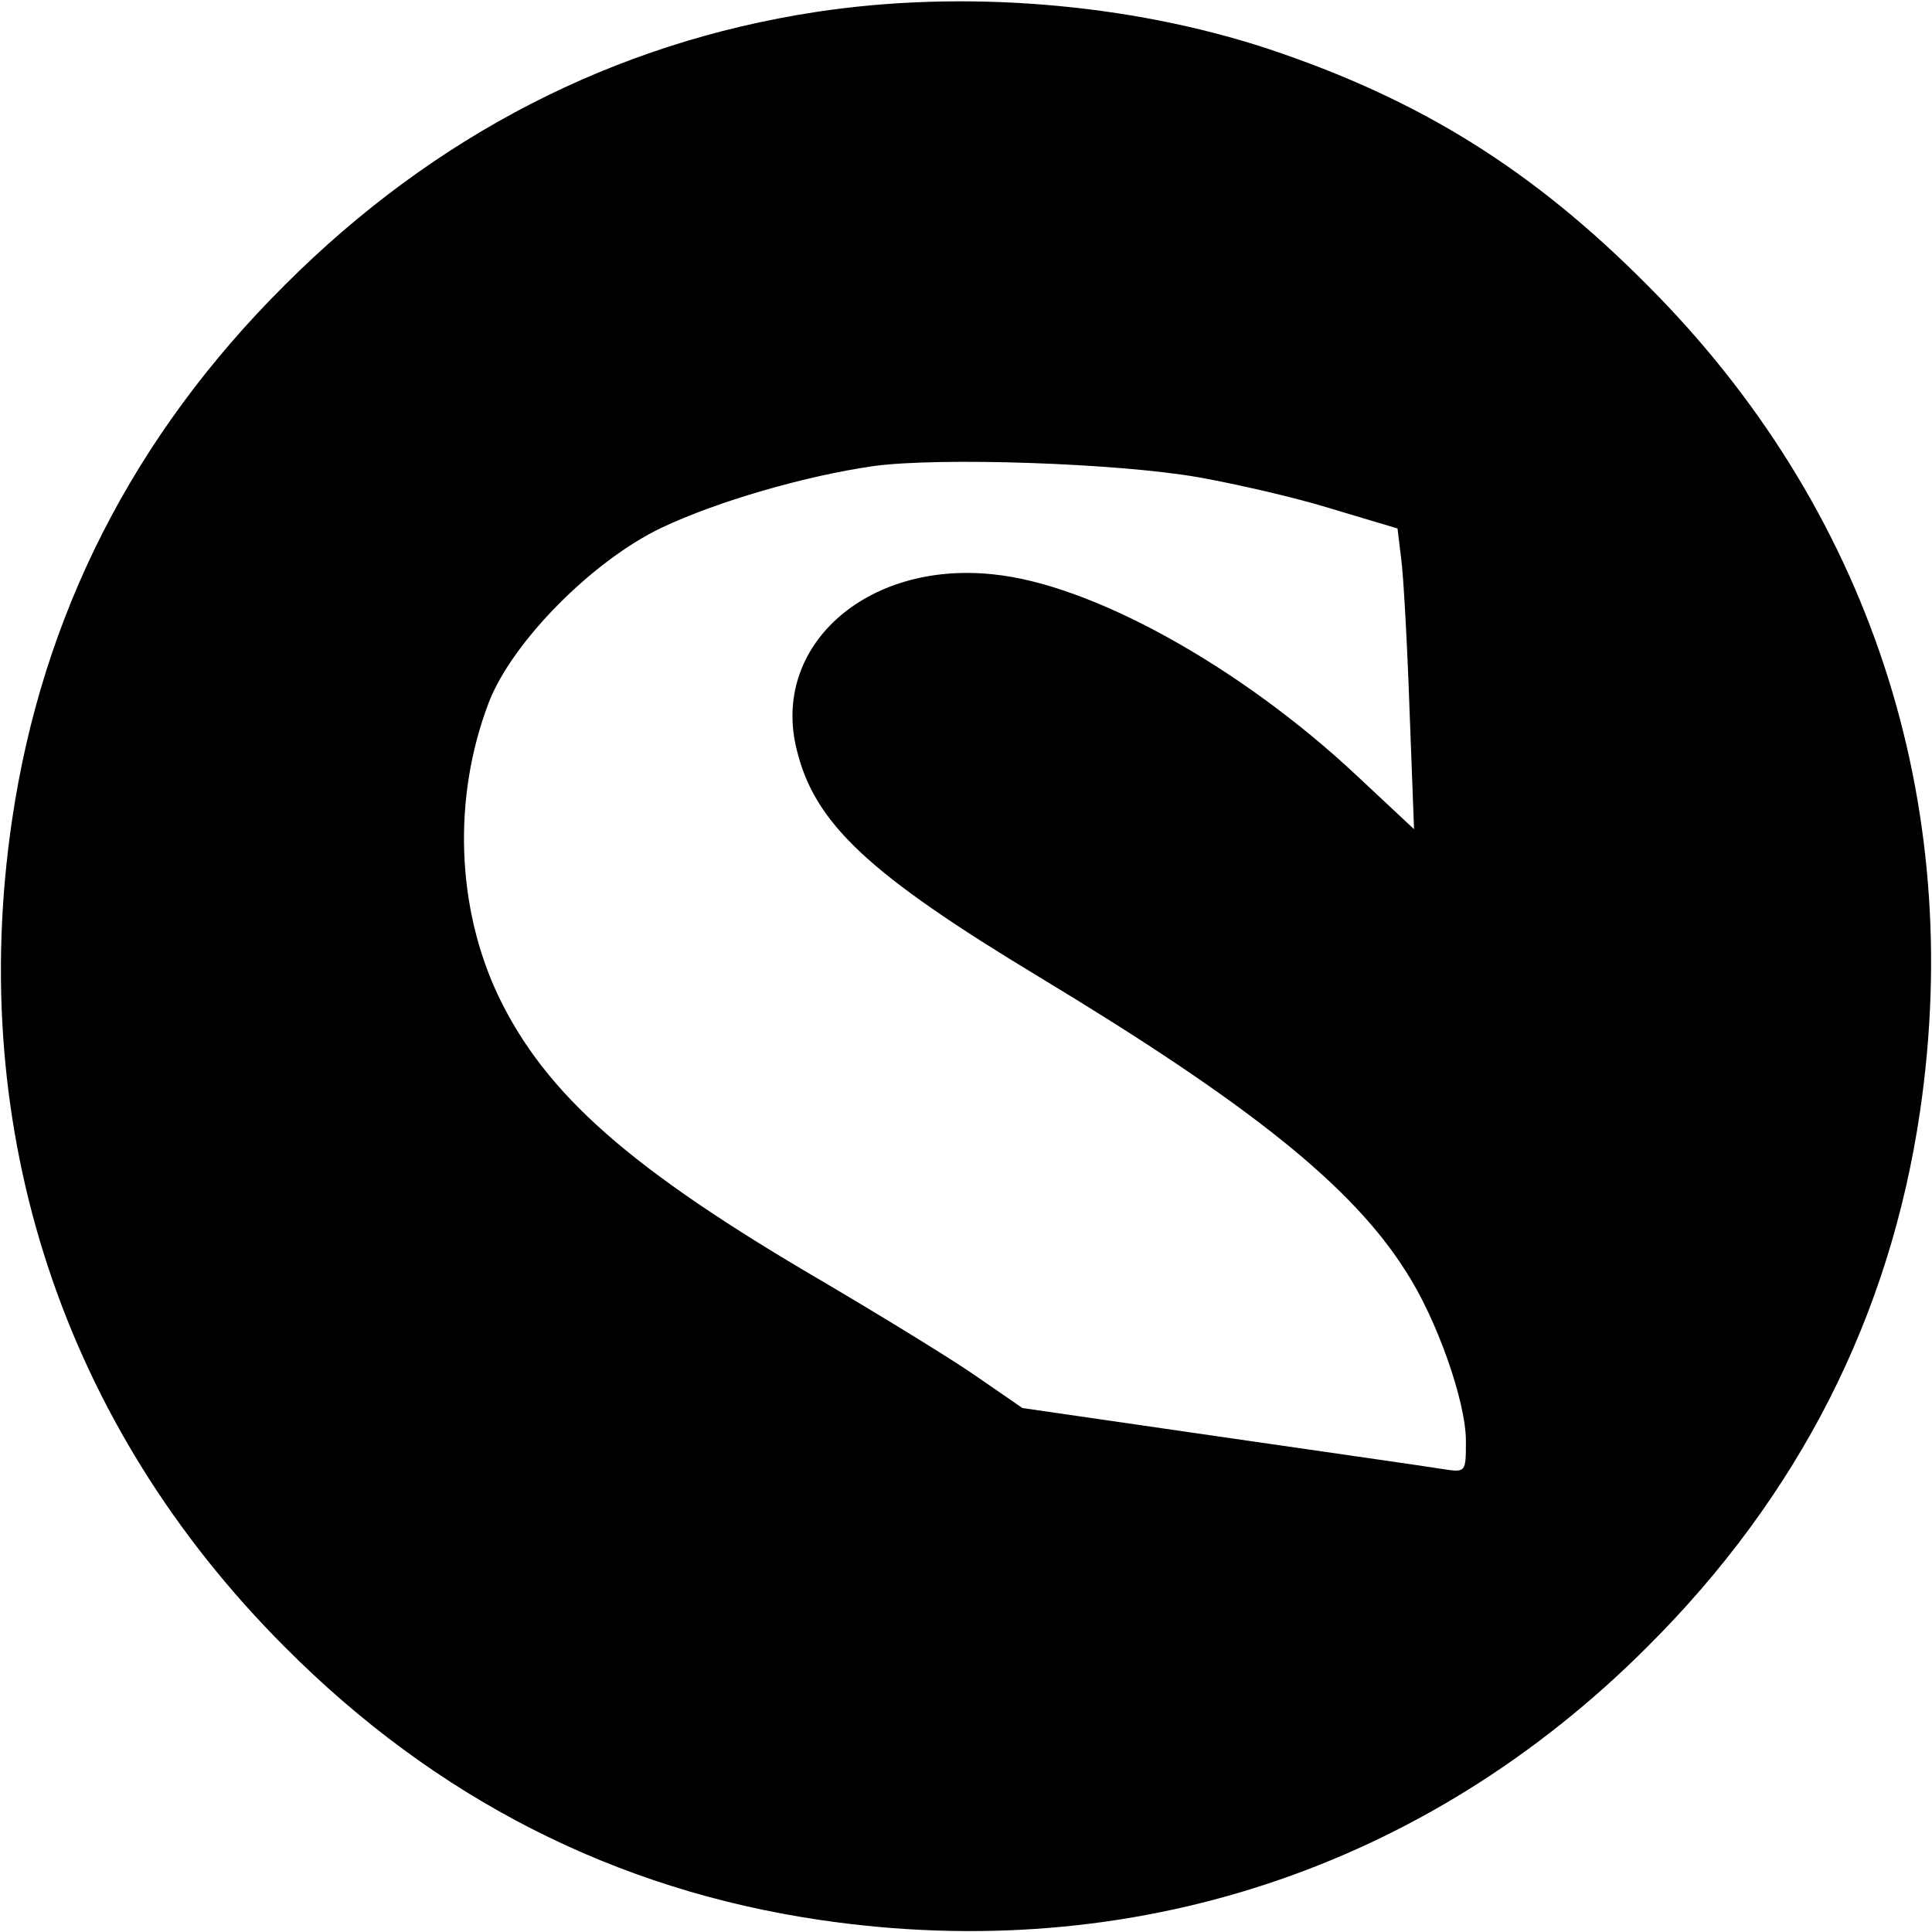 <?xml version="1.0" standalone="no"?>
<!DOCTYPE svg PUBLIC "-//W3C//DTD SVG 20010904//EN"
 "http://www.w3.org/TR/2001/REC-SVG-20010904/DTD/svg10.dtd">
<svg version="1.0" xmlns="http://www.w3.org/2000/svg"
 width="257pt" height="257pt" viewBox="0 0 257 257"
 preserveAspectRatio="xMidYMid meet">
<g transform="translate(0,257) scale(0.1,-0.1)"
fill="#000000" stroke="none">
<path d="M1085 2554 c-268 -41 -507 -164 -706 -363 -202 -201 -323 -440 -363
-712 -61 -414 68 -805 363 -1100 201 -202 440 -323 712 -363 414 -61 805 68
1100 363 202 201 323 440 363 712 61 414 -68 805 -363 1100 -153 154 -303 247
-504 314 -185 61 -406 79 -602 49z m510 -619 c50 -9 129 -27 177 -42 l87 -26
5 -41 c3 -23 8 -113 11 -200 l6 -159 -77 72 c-155 145 -352 254 -483 267 -169
18 -296 -96 -261 -234 24 -98 96 -165 323 -302 278 -168 415 -277 487 -391 41
-63 80 -173 80 -226 0 -42 0 -42 -32 -37 -18 3 -151 22 -296 43 l-262 38 -58
40 c-31 22 -124 79 -207 128 -257 150 -369 249 -432 380 -56 118 -61 264 -13
390 31 81 138 189 230 233 74 35 191 69 282 82 87 12 325 4 433 -15z"/>
</g>
</svg>
